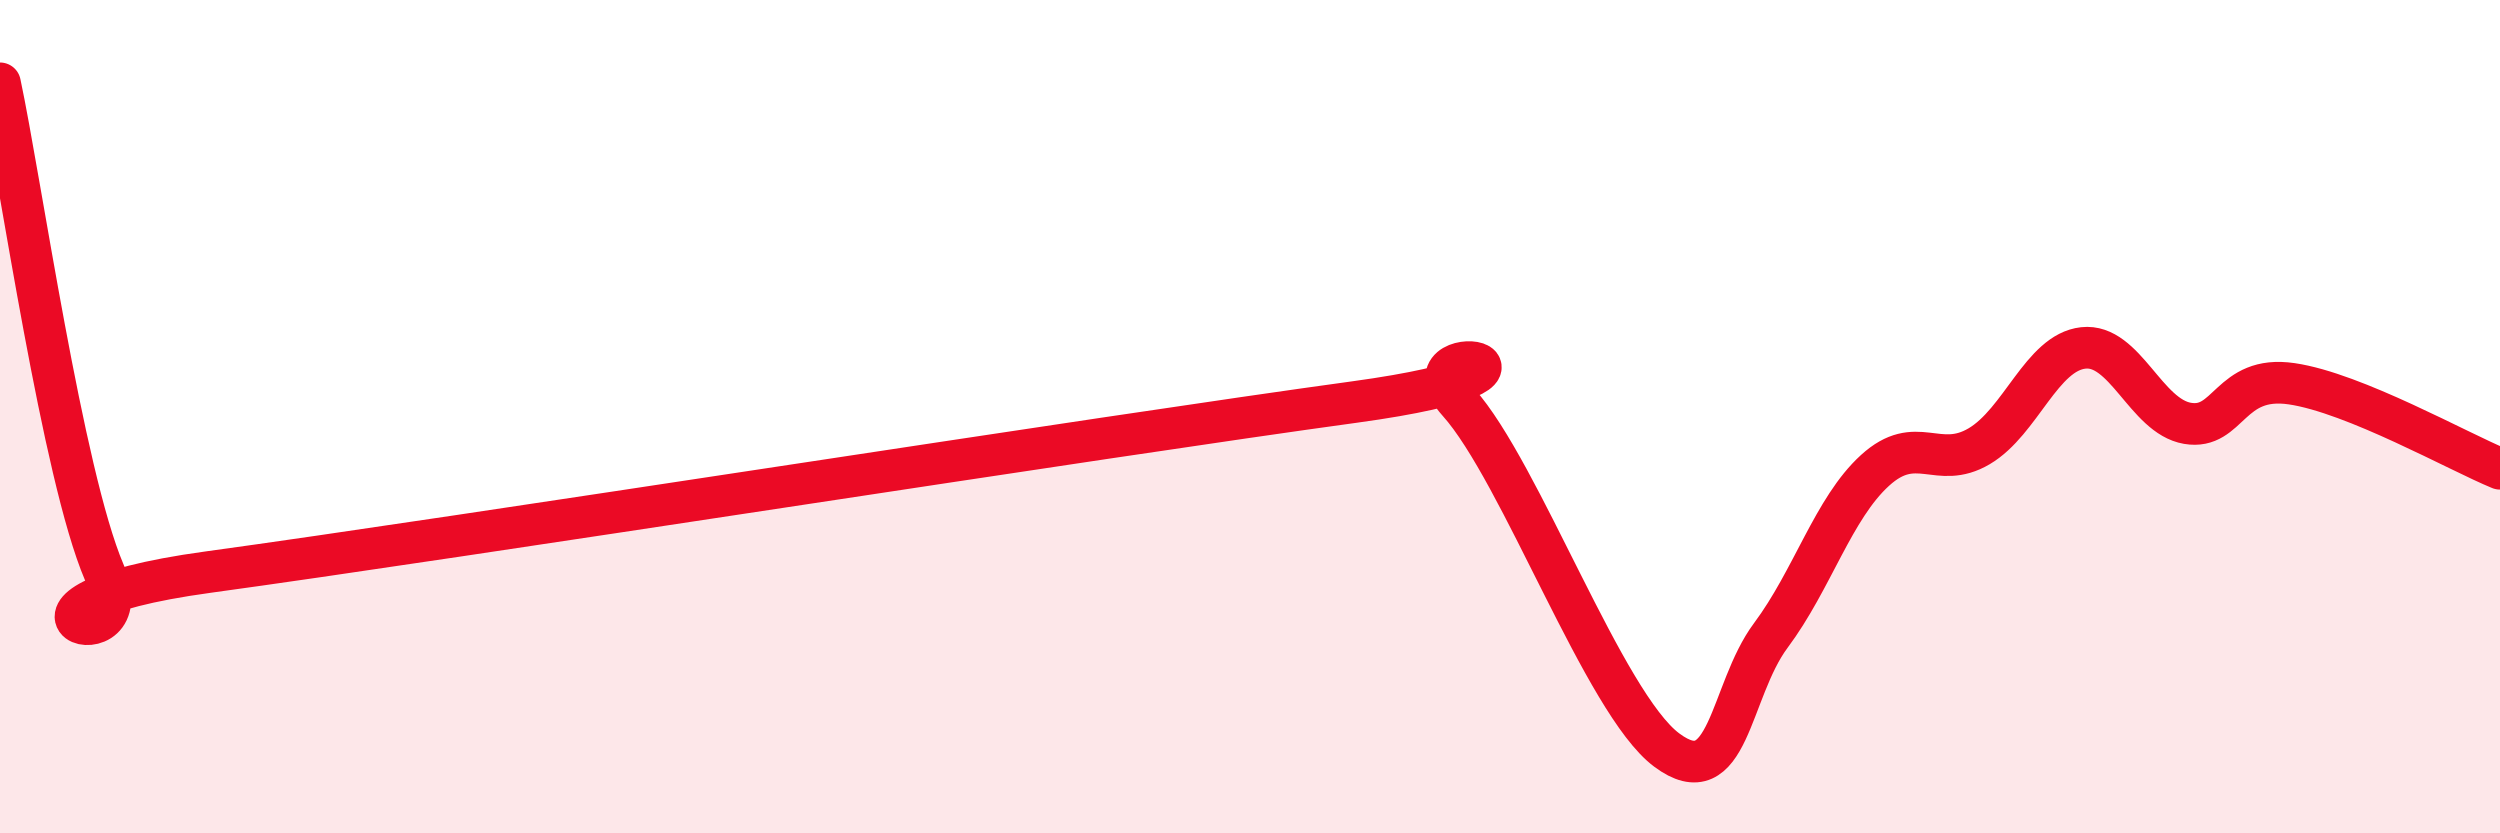
    <svg width="60" height="20" viewBox="0 0 60 20" xmlns="http://www.w3.org/2000/svg">
      <path
        d="M 0,2 C 0.5,4.35 1.5,11.38 2.5,13.73 C 3.5,16.08 -1,14.55 5,13.73 C 11,12.91 26.5,10.47 32.5,9.65 C 38.5,8.83 33.5,7.98 35,9.65 C 36.5,11.32 38.5,16.88 40,18 C 41.5,19.12 41.5,16.59 42.5,15.25 C 43.5,13.91 44,12.2 45,11.29 C 46,10.38 46.5,11.3 47.5,10.71 C 48.5,10.12 49,8.46 50,8.35 C 51,8.24 51.5,9.99 52.5,10.16 C 53.5,10.33 53.5,8.99 55,9.21 C 56.5,9.43 59,10.84 60,11.25L60 20L0 20Z"
        fill="#EB0A25"
        opacity="0.1"
        stroke-linecap="round"
        stroke-linejoin="round"
      />
      <path
        d="M 0,2 C 0.5,4.35 1.5,11.38 2.5,13.73 C 3.5,16.08 -1,14.55 5,13.73 C 11,12.91 26.5,10.47 32.5,9.65 C 38.5,8.83 33.5,7.98 35,9.65 C 36.5,11.32 38.5,16.88 40,18 C 41.5,19.12 41.5,16.59 42.5,15.25 C 43.5,13.91 44,12.2 45,11.29 C 46,10.38 46.5,11.3 47.5,10.71 C 48.5,10.12 49,8.46 50,8.35 C 51,8.24 51.5,9.99 52.5,10.16 C 53.5,10.33 53.5,8.99 55,9.21 C 56.5,9.43 59,10.84 60,11.25"
        stroke="#EB0A25"
        stroke-width="1"
        fill="none"
        stroke-linecap="round"
        stroke-linejoin="round"
      />
    </svg>
  